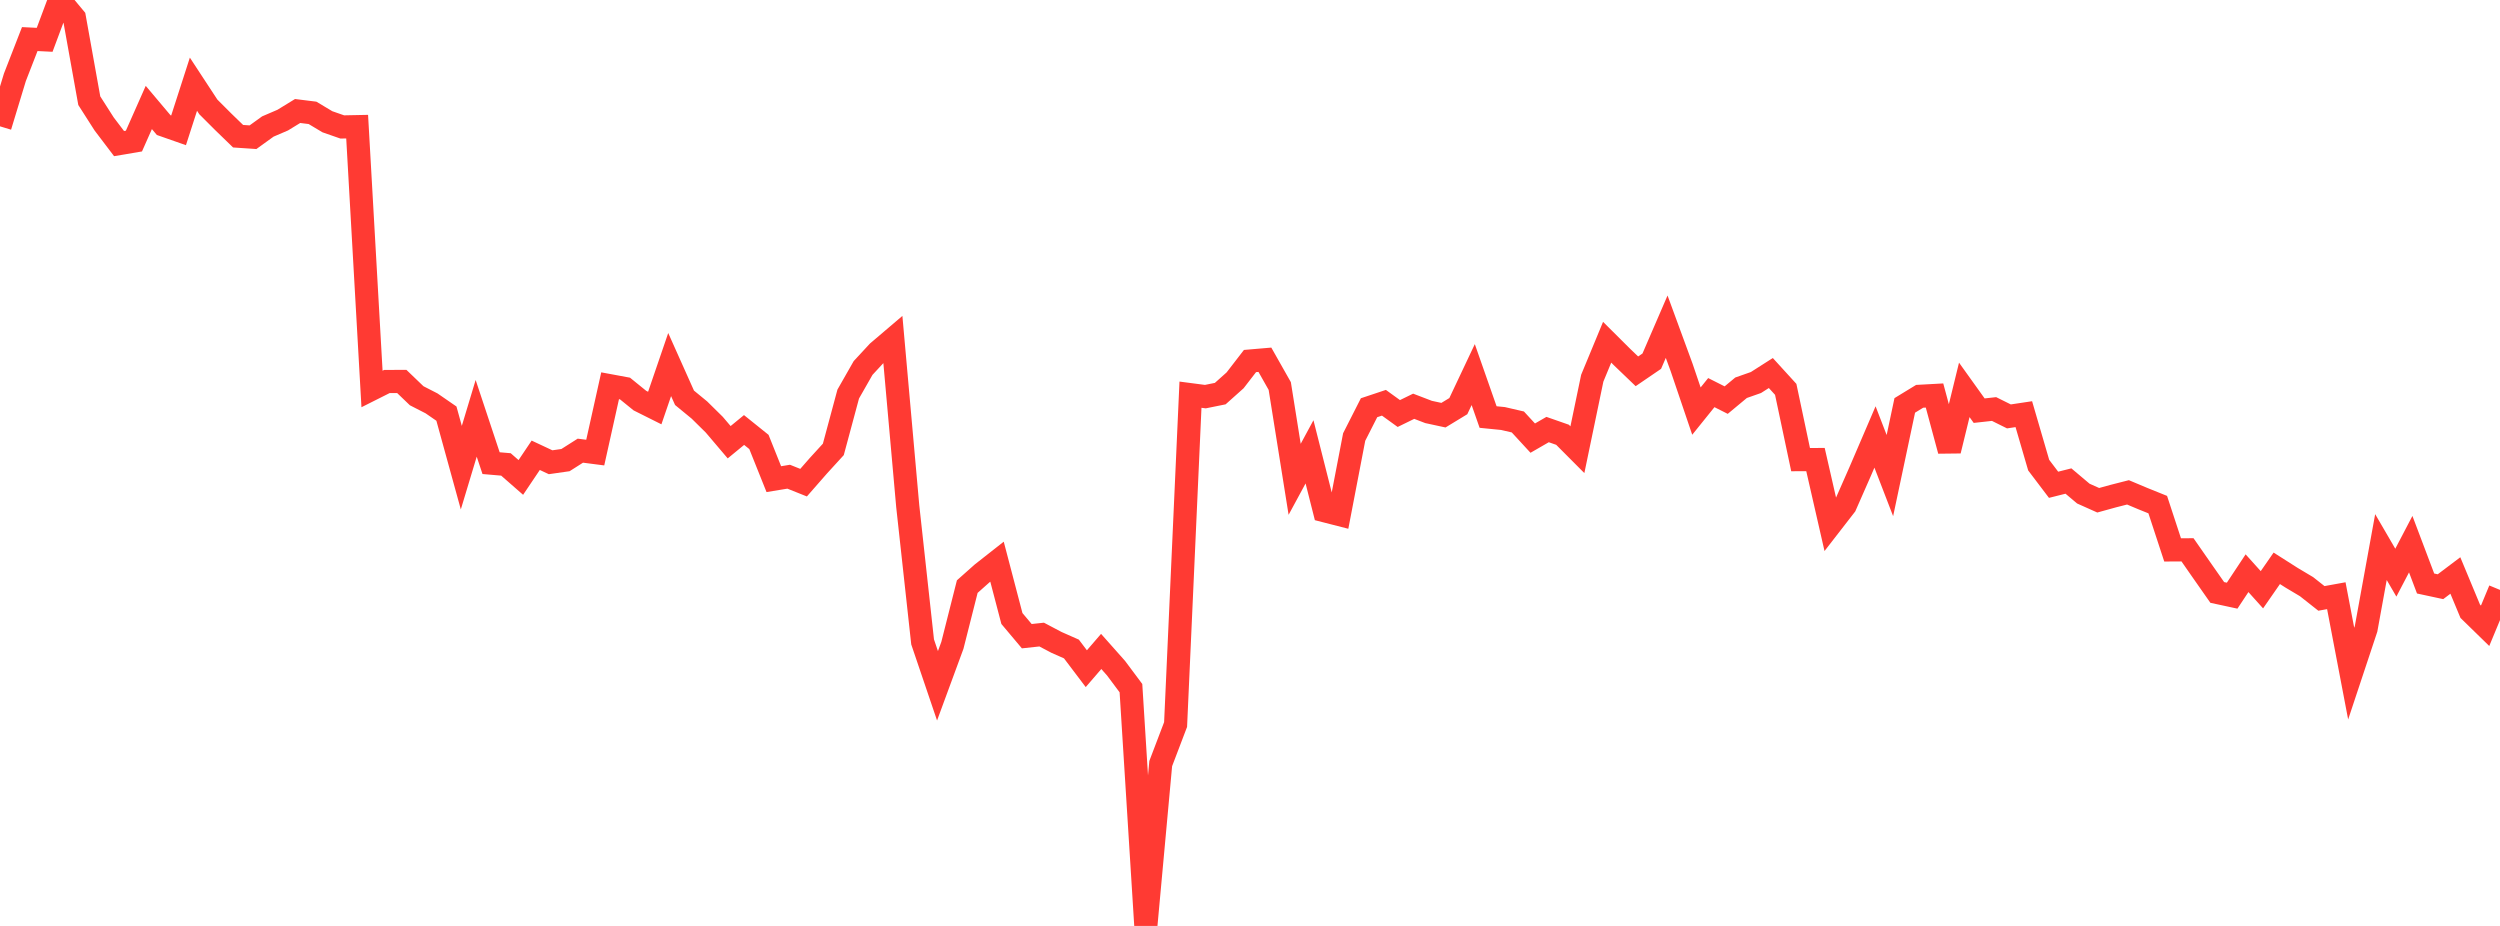 <?xml version="1.0" standalone="no"?>
<!DOCTYPE svg PUBLIC "-//W3C//DTD SVG 1.1//EN" "http://www.w3.org/Graphics/SVG/1.1/DTD/svg11.dtd">

<svg width="135" height="50" viewBox="0 0 135 50" preserveAspectRatio="none" 
  xmlns="http://www.w3.org/2000/svg"
  xmlns:xlink="http://www.w3.org/1999/xlink">


<polyline points="0.0, 6.822 0.804, 4.174 1.607, 2.11 2.411, 2.15 3.214, 0.0 4.018, 0.966 4.821, 5.437 5.625, 6.695 6.429, 7.754 7.232, 7.618 8.036, 5.803 8.839, 6.756 9.643, 7.038 10.446, 4.547 11.25, 5.773 12.054, 6.577 12.857, 7.355 13.661, 7.41 14.464, 6.831 15.268, 6.486 16.071, 5.994 16.875, 6.094 17.679, 6.575 18.482, 6.855 19.286, 6.839 20.089, 21.005 20.893, 20.601 21.696, 20.598 22.5, 21.37 23.304, 21.782 24.107, 22.336 24.911, 25.254 25.714, 22.589 26.518, 25.01 27.321, 25.079 28.125, 25.782 28.929, 24.585 29.732, 24.961 30.536, 24.846 31.339, 24.336 32.143, 24.44 32.946, 20.831 33.75, 20.98 34.554, 21.632 35.357, 22.034 36.161, 19.686 36.964, 21.481 37.768, 22.141 38.571, 22.933 39.375, 23.88 40.179, 23.22 40.982, 23.865 41.786, 25.874 42.589, 25.742 43.393, 26.064 44.196, 25.147 45.0, 24.267 45.804, 21.279 46.607, 19.871 47.411, 19.003 48.214, 18.319 49.018, 27.336 49.821, 34.663 50.625, 37.033 51.429, 34.849 52.232, 31.677 53.036, 30.962 53.839, 30.331 54.643, 33.399 55.446, 34.354 56.25, 34.267 57.054, 34.691 57.857, 35.046 58.661, 36.109 59.464, 35.178 60.268, 36.084 61.071, 37.16 61.875, 50.0 62.679, 41.233 63.482, 39.124 64.286, 21.313 65.089, 21.418 65.893, 21.255 66.696, 20.538 67.5, 19.496 68.304, 19.427 69.107, 20.846 69.911, 25.883 70.714, 24.399 71.518, 27.577 72.321, 27.783 73.125, 23.599 73.929, 22.017 74.732, 21.749 75.536, 22.33 76.339, 21.938 77.143, 22.246 77.946, 22.42 78.75, 21.931 79.554, 20.228 80.357, 22.52 81.161, 22.6 81.964, 22.786 82.768, 23.659 83.571, 23.196 84.375, 23.477 85.179, 24.284 85.982, 20.423 86.786, 18.481 87.589, 19.28 88.393, 20.051 89.196, 19.503 90.0, 17.642 90.804, 19.832 91.607, 22.199 92.411, 21.201 93.214, 21.606 94.018, 20.938 94.821, 20.656 95.625, 20.143 96.429, 21.025 97.232, 24.82 98.036, 24.816 98.839, 28.33 99.643, 27.293 100.446, 25.468 101.25, 23.596 102.054, 25.682 102.857, 21.892 103.661, 21.401 104.464, 21.357 105.268, 24.338 106.071, 21.053 106.875, 22.176 107.679, 22.087 108.482, 22.486 109.286, 22.365 110.089, 25.117 110.893, 26.178 111.696, 25.976 112.5, 26.654 113.304, 27.014 114.107, 26.792 114.911, 26.587 115.714, 26.925 116.518, 27.249 117.321, 29.695 118.125, 29.69 118.929, 30.845 119.732, 31.992 120.536, 32.166 121.339, 30.953 122.143, 31.847 122.946, 30.689 123.75, 31.201 124.554, 31.68 125.357, 32.314 126.161, 32.168 126.964, 36.376 127.768, 33.955 128.571, 29.542 129.375, 30.923 130.179, 29.385 130.982, 31.509 131.786, 31.682 132.589, 31.076 133.393, 33.009 134.196, 33.792 135.0, 31.855" fill="none" stroke="#ff3a33" stroke-width="1.25"/>

</svg>